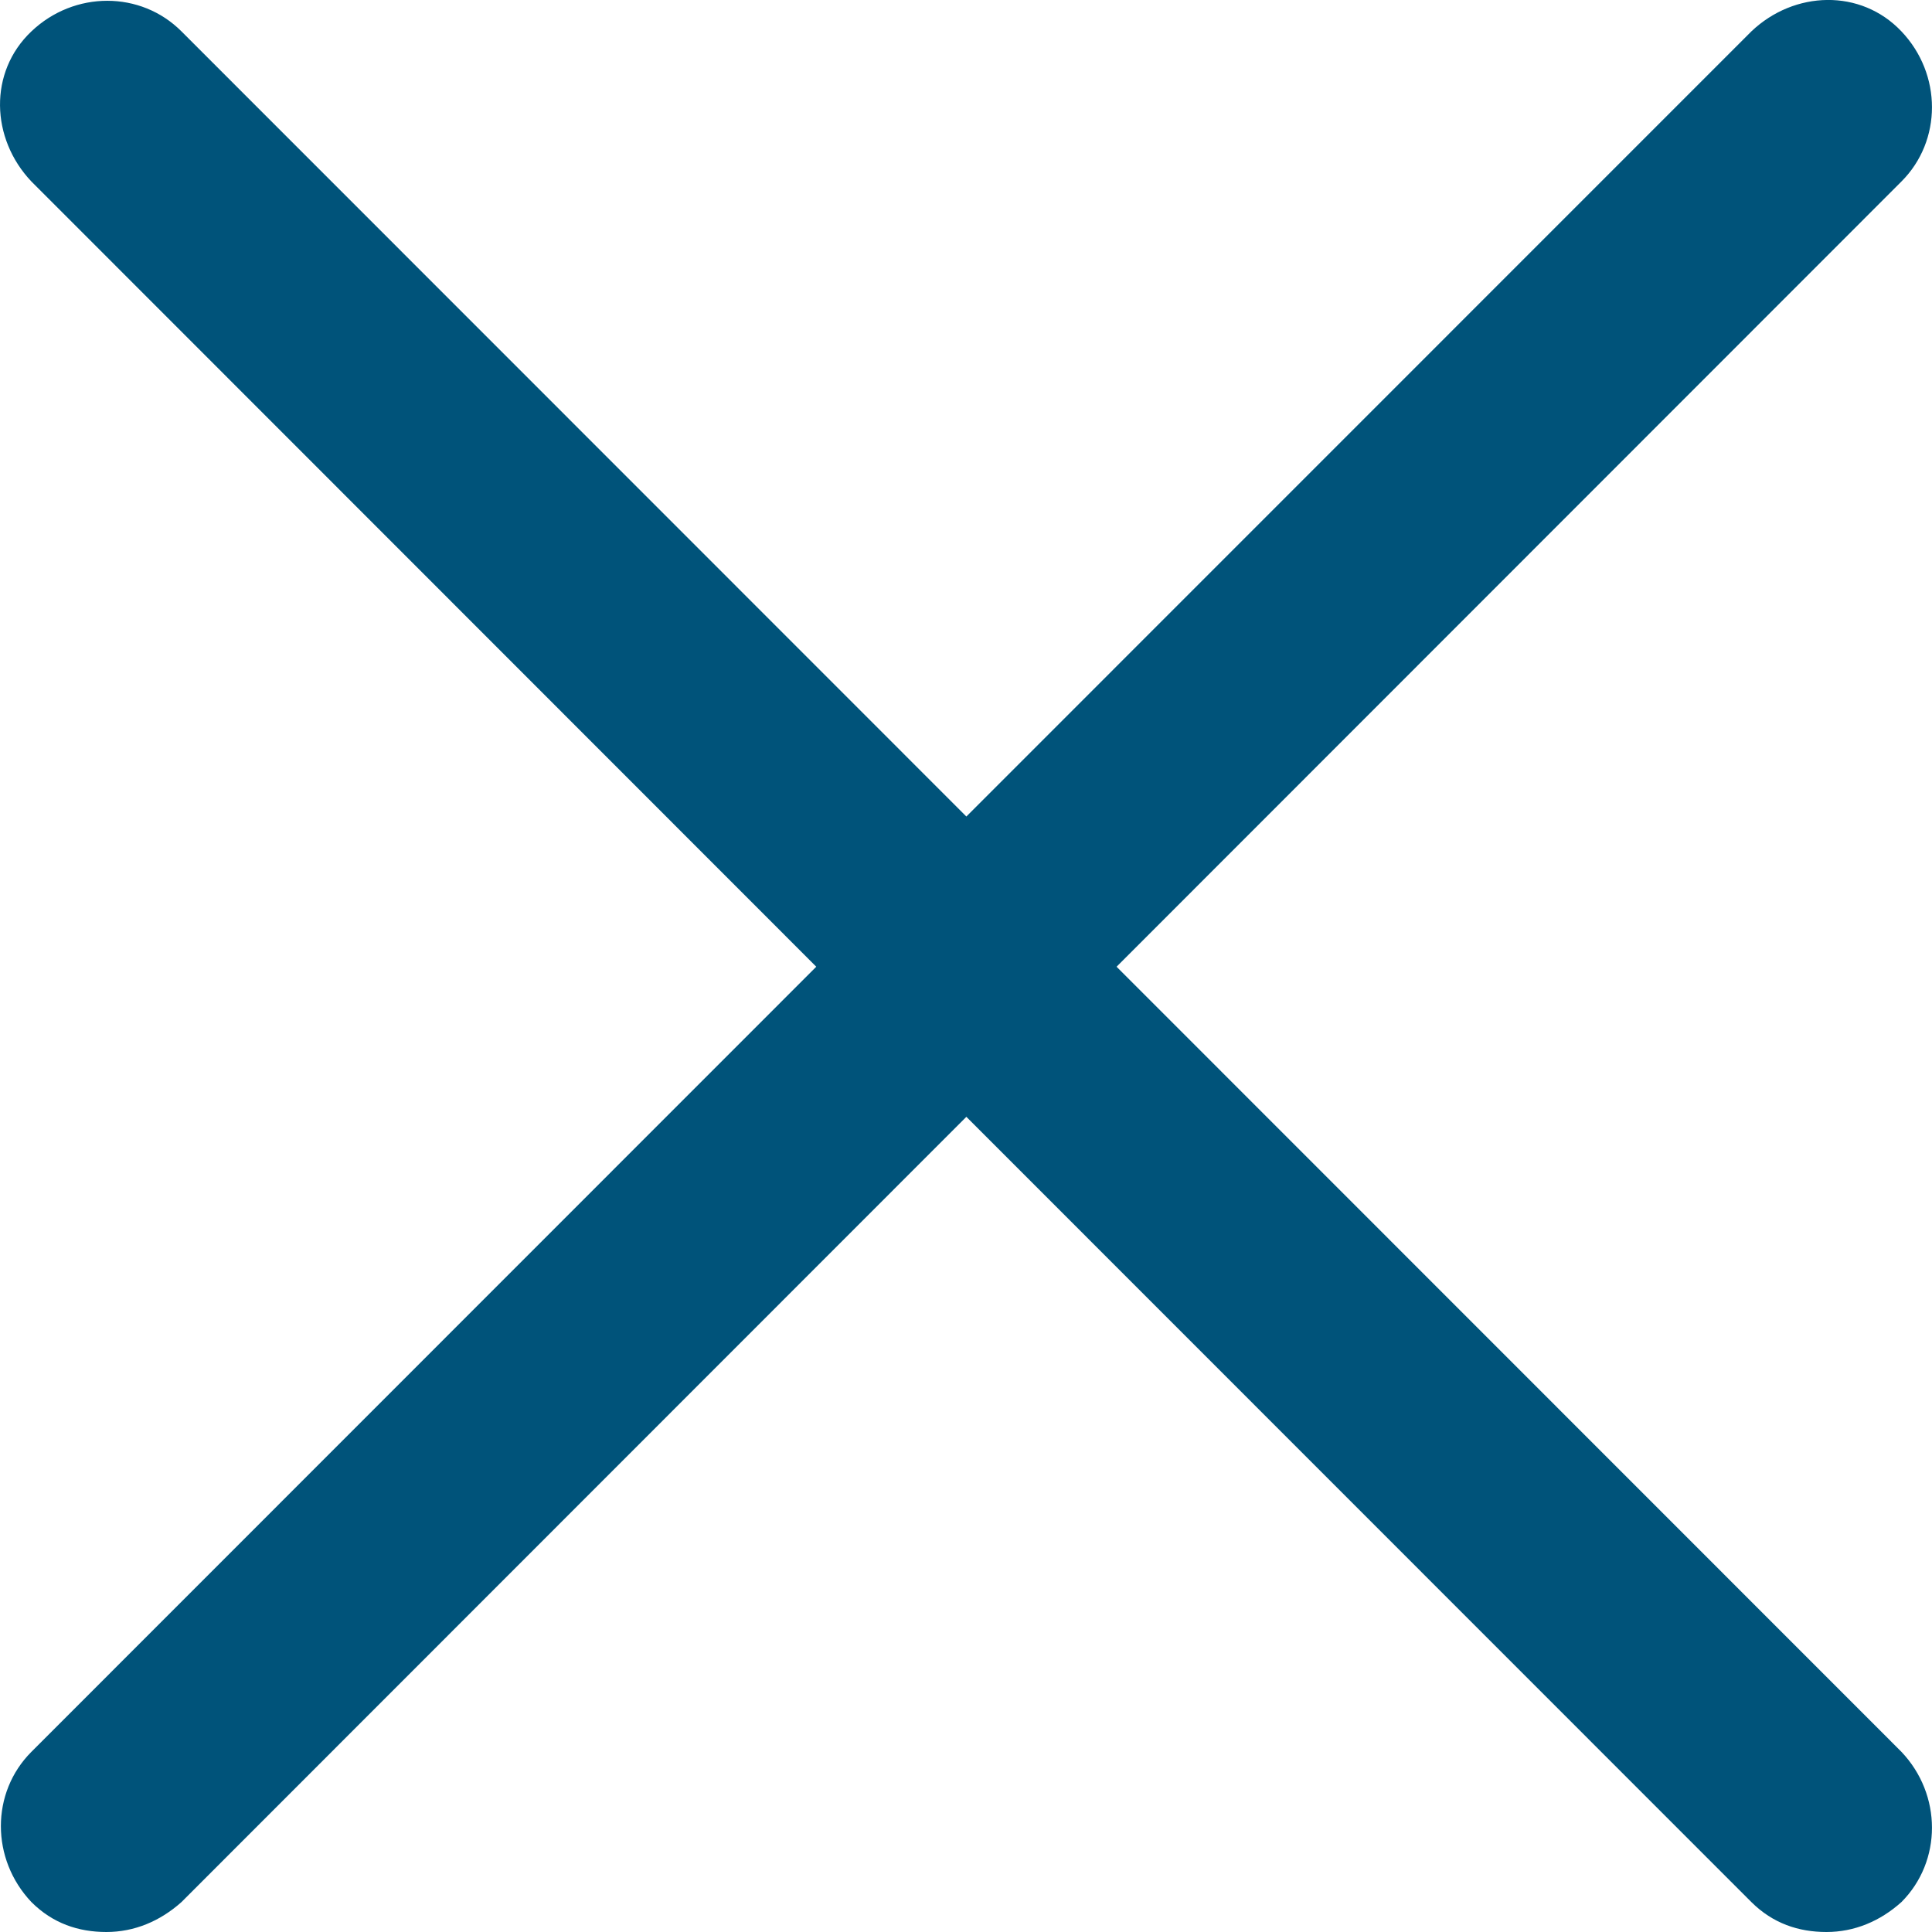<?xml version="1.0" encoding="UTF-8"?>
<svg width="16px" height="16px" viewBox="0 0 16 16" version="1.1" xmlns="http://www.w3.org/2000/svg" xmlns:xlink="http://www.w3.org/1999/xlink">
    <!-- Generator: Sketch 61 (89581) - https://sketch.com -->
    <title>np_close_1551654_000000</title>
    <desc>Created with Sketch.</desc>
    <g id="Symbols" stroke="none" stroke-width="1" fill="none" fill-rule="evenodd">
        <g id="icones/close" fill="#00537A" fill-rule="nonzero">
            <g id="np_close_1551654_000000">
                <path d="M9.247,8.006 L15.747,1.503 C16.084,1.166 16.084,0.615 15.747,0.26 C15.41,-0.096 14.859,-0.078 14.504,0.26 L8.003,6.762 L1.503,0.26 C1.166,-0.078 0.615,-0.078 0.26,0.26 C-0.096,0.597 -0.077,1.148 0.26,1.503 L6.76,8.006 L0.26,14.508 C-0.077,14.845 -0.077,15.396 0.26,15.752 C0.437,15.929 0.65,16 0.881,16 C1.112,16 1.325,15.911 1.503,15.752 L8.003,9.249 L14.504,15.752 C14.682,15.929 14.895,16 15.126,16 C15.357,16 15.57,15.911 15.747,15.752 C16.084,15.414 16.084,14.863 15.747,14.508 L9.247,8.006 Z" id="Path"></path>
            </g>
        </g>
    </g>
</svg>